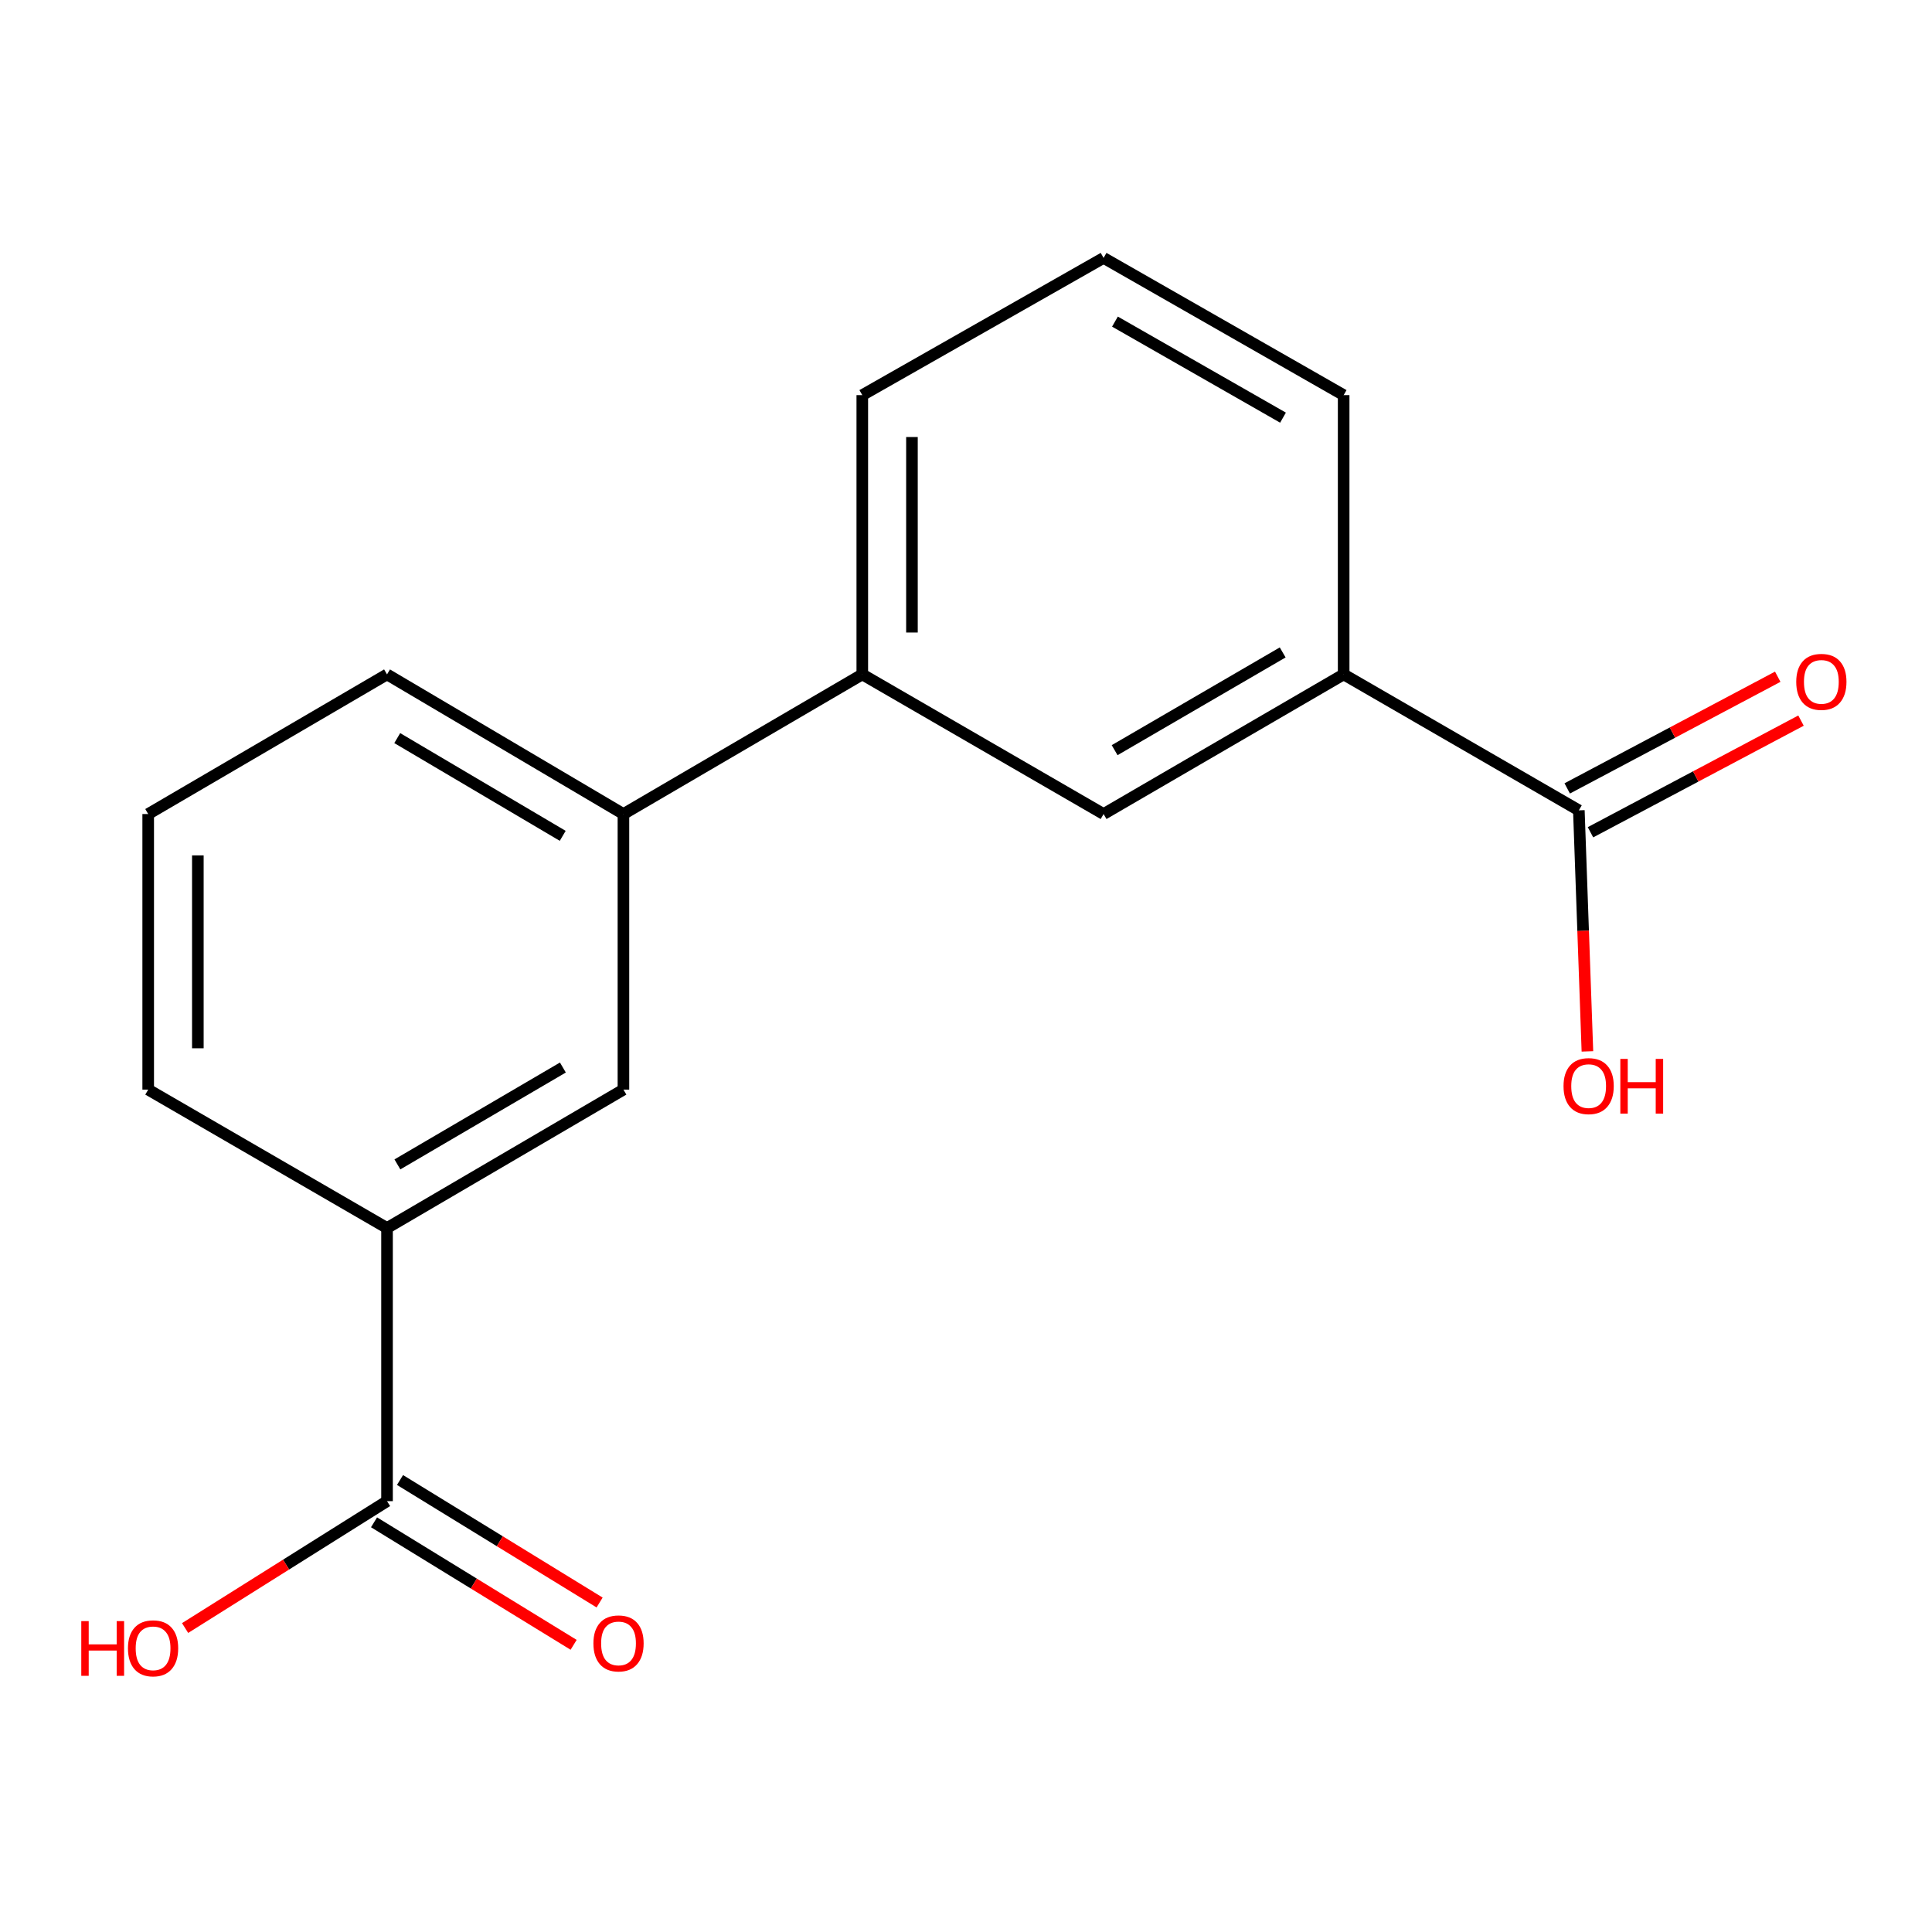 <?xml version='1.0' encoding='iso-8859-1'?>
<svg version='1.1' baseProfile='full'
              xmlns='http://www.w3.org/2000/svg'
                      xmlns:rdkit='http://www.rdkit.org/xml'
                      xmlns:xlink='http://www.w3.org/1999/xlink'
                  xml:space='preserve'
width='1000px' height='1000px' viewBox='0 0 1000 1000'>
<!-- END OF HEADER -->
<rect style='opacity:1.0;fill:#FFFFFF;stroke:none' width='1000' height='1000' x='0' y='0'> </rect>
<path class='bond-2' d='M 817.21,419.431 L 695.475,349.069' style='fill:none;fill-rule:evenodd;stroke:#000000;stroke-width:6px;stroke-linecap:butt;stroke-linejoin:miter;stroke-opacity:1' />
<path class='bond-7' d='M 823.231,430.783 L 877.715,401.884' style='fill:none;fill-rule:evenodd;stroke:#000000;stroke-width:6px;stroke-linecap:butt;stroke-linejoin:miter;stroke-opacity:1' />
<path class='bond-7' d='M 877.715,401.884 L 932.198,372.984' style='fill:none;fill-rule:evenodd;stroke:#FF0000;stroke-width:6px;stroke-linecap:butt;stroke-linejoin:miter;stroke-opacity:1' />
<path class='bond-7' d='M 811.188,408.079 L 865.672,379.179' style='fill:none;fill-rule:evenodd;stroke:#000000;stroke-width:6px;stroke-linecap:butt;stroke-linejoin:miter;stroke-opacity:1' />
<path class='bond-7' d='M 865.672,379.179 L 920.155,350.28' style='fill:none;fill-rule:evenodd;stroke:#FF0000;stroke-width:6px;stroke-linecap:butt;stroke-linejoin:miter;stroke-opacity:1' />
<path class='bond-9' d='M 817.21,419.431 L 819.426,481.813' style='fill:none;fill-rule:evenodd;stroke:#000000;stroke-width:6px;stroke-linecap:butt;stroke-linejoin:miter;stroke-opacity:1' />
<path class='bond-9' d='M 819.426,481.813 L 821.643,544.195' style='fill:none;fill-rule:evenodd;stroke:#FF0000;stroke-width:6px;stroke-linecap:butt;stroke-linejoin:miter;stroke-opacity:1' />
<path class='bond-0' d='M 200.325,776.997 L 200.325,635.616' style='fill:none;fill-rule:evenodd;stroke:#000000;stroke-width:6px;stroke-linecap:butt;stroke-linejoin:miter;stroke-opacity:1' />
<path class='bond-8' d='M 193.603,787.949 L 245.256,819.654' style='fill:none;fill-rule:evenodd;stroke:#000000;stroke-width:6px;stroke-linecap:butt;stroke-linejoin:miter;stroke-opacity:1' />
<path class='bond-8' d='M 245.256,819.654 L 296.91,851.359' style='fill:none;fill-rule:evenodd;stroke:#FF0000;stroke-width:6px;stroke-linecap:butt;stroke-linejoin:miter;stroke-opacity:1' />
<path class='bond-8' d='M 207.047,766.046 L 258.701,797.75' style='fill:none;fill-rule:evenodd;stroke:#000000;stroke-width:6px;stroke-linecap:butt;stroke-linejoin:miter;stroke-opacity:1' />
<path class='bond-8' d='M 258.701,797.75 L 310.354,829.455' style='fill:none;fill-rule:evenodd;stroke:#FF0000;stroke-width:6px;stroke-linecap:butt;stroke-linejoin:miter;stroke-opacity:1' />
<path class='bond-10' d='M 200.325,776.997 L 148.066,809.834' style='fill:none;fill-rule:evenodd;stroke:#000000;stroke-width:6px;stroke-linecap:butt;stroke-linejoin:miter;stroke-opacity:1' />
<path class='bond-10' d='M 148.066,809.834 L 95.808,842.67' style='fill:none;fill-rule:evenodd;stroke:#FF0000;stroke-width:6px;stroke-linecap:butt;stroke-linejoin:miter;stroke-opacity:1' />
<path class='bond-1' d='M 200.325,635.616 L 322.688,563.982' style='fill:none;fill-rule:evenodd;stroke:#000000;stroke-width:6px;stroke-linecap:butt;stroke-linejoin:miter;stroke-opacity:1' />
<path class='bond-1' d='M 205.695,602.691 L 291.35,552.548' style='fill:none;fill-rule:evenodd;stroke:#000000;stroke-width:6px;stroke-linecap:butt;stroke-linejoin:miter;stroke-opacity:1' />
<path class='bond-18' d='M 200.325,635.616 L 76.705,563.982' style='fill:none;fill-rule:evenodd;stroke:#000000;stroke-width:6px;stroke-linecap:butt;stroke-linejoin:miter;stroke-opacity:1' />
<path class='bond-3' d='M 695.475,349.069 L 571.213,421.344' style='fill:none;fill-rule:evenodd;stroke:#000000;stroke-width:6px;stroke-linecap:butt;stroke-linejoin:miter;stroke-opacity:1' />
<path class='bond-3' d='M 663.914,337.694 L 576.93,388.287' style='fill:none;fill-rule:evenodd;stroke:#000000;stroke-width:6px;stroke-linecap:butt;stroke-linejoin:miter;stroke-opacity:1' />
<path class='bond-12' d='M 695.475,349.069 L 695.475,204.517' style='fill:none;fill-rule:evenodd;stroke:#000000;stroke-width:6px;stroke-linecap:butt;stroke-linejoin:miter;stroke-opacity:1' />
<path class='bond-6' d='M 571.213,421.344 L 446.322,349.069' style='fill:none;fill-rule:evenodd;stroke:#000000;stroke-width:6px;stroke-linecap:butt;stroke-linejoin:miter;stroke-opacity:1' />
<path class='bond-4' d='M 322.688,563.982 L 322.688,421.344' style='fill:none;fill-rule:evenodd;stroke:#000000;stroke-width:6px;stroke-linecap:butt;stroke-linejoin:miter;stroke-opacity:1' />
<path class='bond-5' d='M 322.688,421.344 L 446.322,349.069' style='fill:none;fill-rule:evenodd;stroke:#000000;stroke-width:6px;stroke-linecap:butt;stroke-linejoin:miter;stroke-opacity:1' />
<path class='bond-13' d='M 322.688,421.344 L 200.325,349.069' style='fill:none;fill-rule:evenodd;stroke:#000000;stroke-width:6px;stroke-linecap:butt;stroke-linejoin:miter;stroke-opacity:1' />
<path class='bond-13' d='M 291.263,432.632 L 205.609,382.039' style='fill:none;fill-rule:evenodd;stroke:#000000;stroke-width:6px;stroke-linecap:butt;stroke-linejoin:miter;stroke-opacity:1' />
<path class='bond-17' d='M 446.322,349.069 L 446.322,204.517' style='fill:none;fill-rule:evenodd;stroke:#000000;stroke-width:6px;stroke-linecap:butt;stroke-linejoin:miter;stroke-opacity:1' />
<path class='bond-17' d='M 472.023,327.386 L 472.023,226.2' style='fill:none;fill-rule:evenodd;stroke:#000000;stroke-width:6px;stroke-linecap:butt;stroke-linejoin:miter;stroke-opacity:1' />
<path class='bond-11' d='M 76.705,563.982 L 76.705,421.344' style='fill:none;fill-rule:evenodd;stroke:#000000;stroke-width:6px;stroke-linecap:butt;stroke-linejoin:miter;stroke-opacity:1' />
<path class='bond-11' d='M 102.406,542.587 L 102.406,442.74' style='fill:none;fill-rule:evenodd;stroke:#000000;stroke-width:6px;stroke-linecap:butt;stroke-linejoin:miter;stroke-opacity:1' />
<path class='bond-16' d='M 695.475,204.517 L 571.213,133.498' style='fill:none;fill-rule:evenodd;stroke:#000000;stroke-width:6px;stroke-linecap:butt;stroke-linejoin:miter;stroke-opacity:1' />
<path class='bond-16' d='M 664.083,216.178 L 577.099,166.464' style='fill:none;fill-rule:evenodd;stroke:#000000;stroke-width:6px;stroke-linecap:butt;stroke-linejoin:miter;stroke-opacity:1' />
<path class='bond-15' d='M 200.325,349.069 L 76.705,421.344' style='fill:none;fill-rule:evenodd;stroke:#000000;stroke-width:6px;stroke-linecap:butt;stroke-linejoin:miter;stroke-opacity:1' />
<path class='bond-14' d='M 446.322,204.517 L 571.213,133.498' style='fill:none;fill-rule:evenodd;stroke:#000000;stroke-width:6px;stroke-linecap:butt;stroke-linejoin:miter;stroke-opacity:1' />
<path  class='atom-8' d='M 929.729 352.932
Q 929.729 346.132, 933.089 342.332
Q 936.449 338.532, 942.729 338.532
Q 949.009 338.532, 952.369 342.332
Q 955.729 346.132, 955.729 352.932
Q 955.729 359.812, 952.329 363.732
Q 948.929 367.612, 942.729 367.612
Q 936.489 367.612, 933.089 363.732
Q 929.729 359.852, 929.729 352.932
M 942.729 364.412
Q 947.049 364.412, 949.369 361.532
Q 951.729 358.612, 951.729 352.932
Q 951.729 347.372, 949.369 344.572
Q 947.049 341.732, 942.729 341.732
Q 938.409 341.732, 936.049 344.532
Q 933.729 347.332, 933.729 352.932
Q 933.729 358.652, 936.049 361.532
Q 938.409 364.412, 942.729 364.412
' fill='#FF0000'/>
<path  class='atom-9' d='M 307.147 850.624
Q 307.147 843.824, 310.507 840.024
Q 313.867 836.224, 320.147 836.224
Q 326.427 836.224, 329.787 840.024
Q 333.147 843.824, 333.147 850.624
Q 333.147 857.504, 329.747 861.424
Q 326.347 865.304, 320.147 865.304
Q 313.907 865.304, 310.507 861.424
Q 307.147 857.544, 307.147 850.624
M 320.147 862.104
Q 324.467 862.104, 326.787 859.224
Q 329.147 856.304, 329.147 850.624
Q 329.147 845.064, 326.787 842.264
Q 324.467 839.424, 320.147 839.424
Q 315.827 839.424, 313.467 842.224
Q 311.147 845.024, 311.147 850.624
Q 311.147 856.344, 313.467 859.224
Q 315.827 862.104, 320.147 862.104
' fill='#FF0000'/>
<path  class='atom-10' d='M 809.279 562.164
Q 809.279 555.364, 812.639 551.564
Q 815.999 547.764, 822.279 547.764
Q 828.559 547.764, 831.919 551.564
Q 835.279 555.364, 835.279 562.164
Q 835.279 569.044, 831.879 572.964
Q 828.479 576.844, 822.279 576.844
Q 816.039 576.844, 812.639 572.964
Q 809.279 569.084, 809.279 562.164
M 822.279 573.644
Q 826.599 573.644, 828.919 570.764
Q 831.279 567.844, 831.279 562.164
Q 831.279 556.604, 828.919 553.804
Q 826.599 550.964, 822.279 550.964
Q 817.959 550.964, 815.599 553.764
Q 813.279 556.564, 813.279 562.164
Q 813.279 567.884, 815.599 570.764
Q 817.959 573.644, 822.279 573.644
' fill='#FF0000'/>
<path  class='atom-10' d='M 838.679 548.084
L 842.519 548.084
L 842.519 560.124
L 856.999 560.124
L 856.999 548.084
L 860.839 548.084
L 860.839 576.404
L 856.999 576.404
L 856.999 563.324
L 842.519 563.324
L 842.519 576.404
L 838.679 576.404
L 838.679 548.084
' fill='#FF0000'/>
<path  class='atom-11' d='M 42.072 839.085
L 45.913 839.085
L 45.913 851.125
L 60.392 851.125
L 60.392 839.085
L 64.233 839.085
L 64.233 867.405
L 60.392 867.405
L 60.392 854.325
L 45.913 854.325
L 45.913 867.405
L 42.072 867.405
L 42.072 839.085
' fill='#FF0000'/>
<path  class='atom-11' d='M 66.233 853.165
Q 66.233 846.365, 69.593 842.565
Q 72.953 838.765, 79.233 838.765
Q 85.513 838.765, 88.873 842.565
Q 92.233 846.365, 92.233 853.165
Q 92.233 860.045, 88.832 863.965
Q 85.433 867.845, 79.233 867.845
Q 72.993 867.845, 69.593 863.965
Q 66.233 860.085, 66.233 853.165
M 79.233 864.645
Q 83.552 864.645, 85.873 861.765
Q 88.233 858.845, 88.233 853.165
Q 88.233 847.605, 85.873 844.805
Q 83.552 841.965, 79.233 841.965
Q 74.912 841.965, 72.552 844.765
Q 70.233 847.565, 70.233 853.165
Q 70.233 858.885, 72.552 861.765
Q 74.912 864.645, 79.233 864.645
' fill='#FF0000'/>
</svg>
